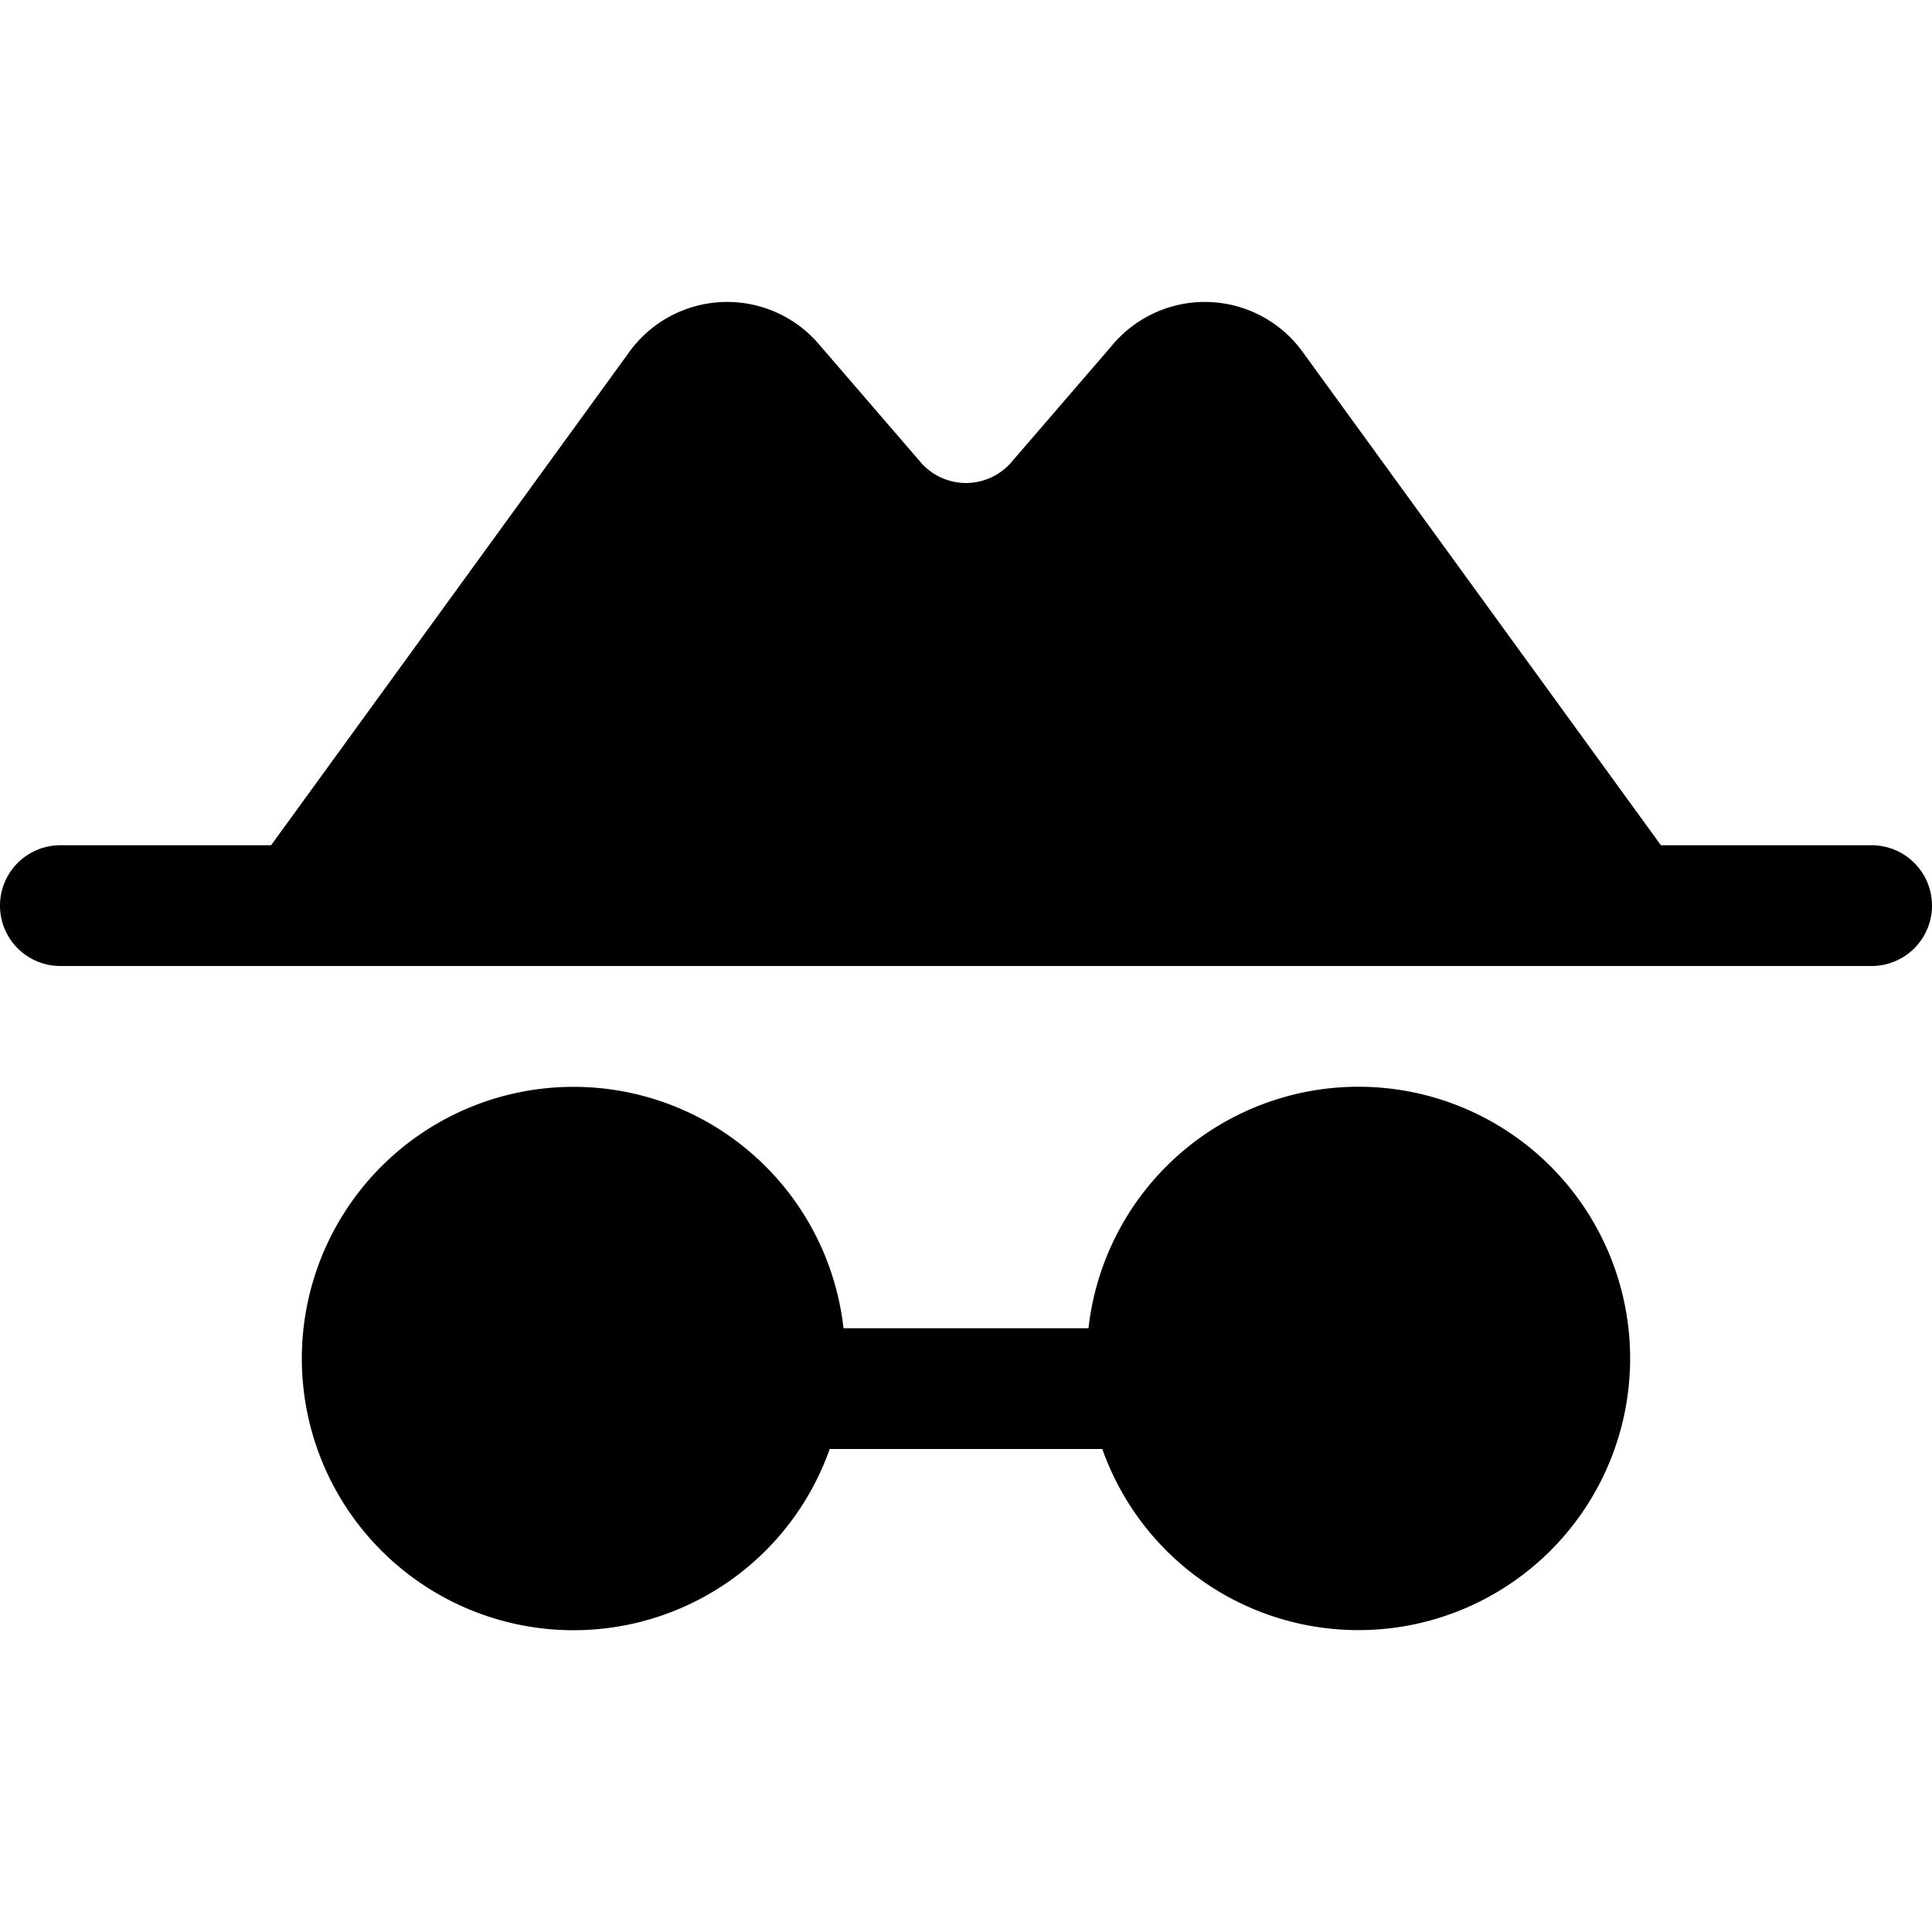 <svg xmlns="http://www.w3.org/2000/svg" viewBox="0 0 256 256" fill="currentColor"><path d="M256,120a8,8,0,0,1-8,8H8a8,8,0,0,1,0-16H35.92l47.5-65.41a16,16,0,0,1,25.31-.72l12.85,14.9.2.23a7.95,7.95,0,0,0,12.44,0l.2-.23,12.85-14.9a16,16,0,0,1,25.31.72L220.08,112H248A8,8,0,0,1,256,120Zm-76,24a36,36,0,0,0-35.77,32H111.77a36,36,0,1,0-1.83,16h36.12A36,36,0,1,0,180,144Z"/></svg>